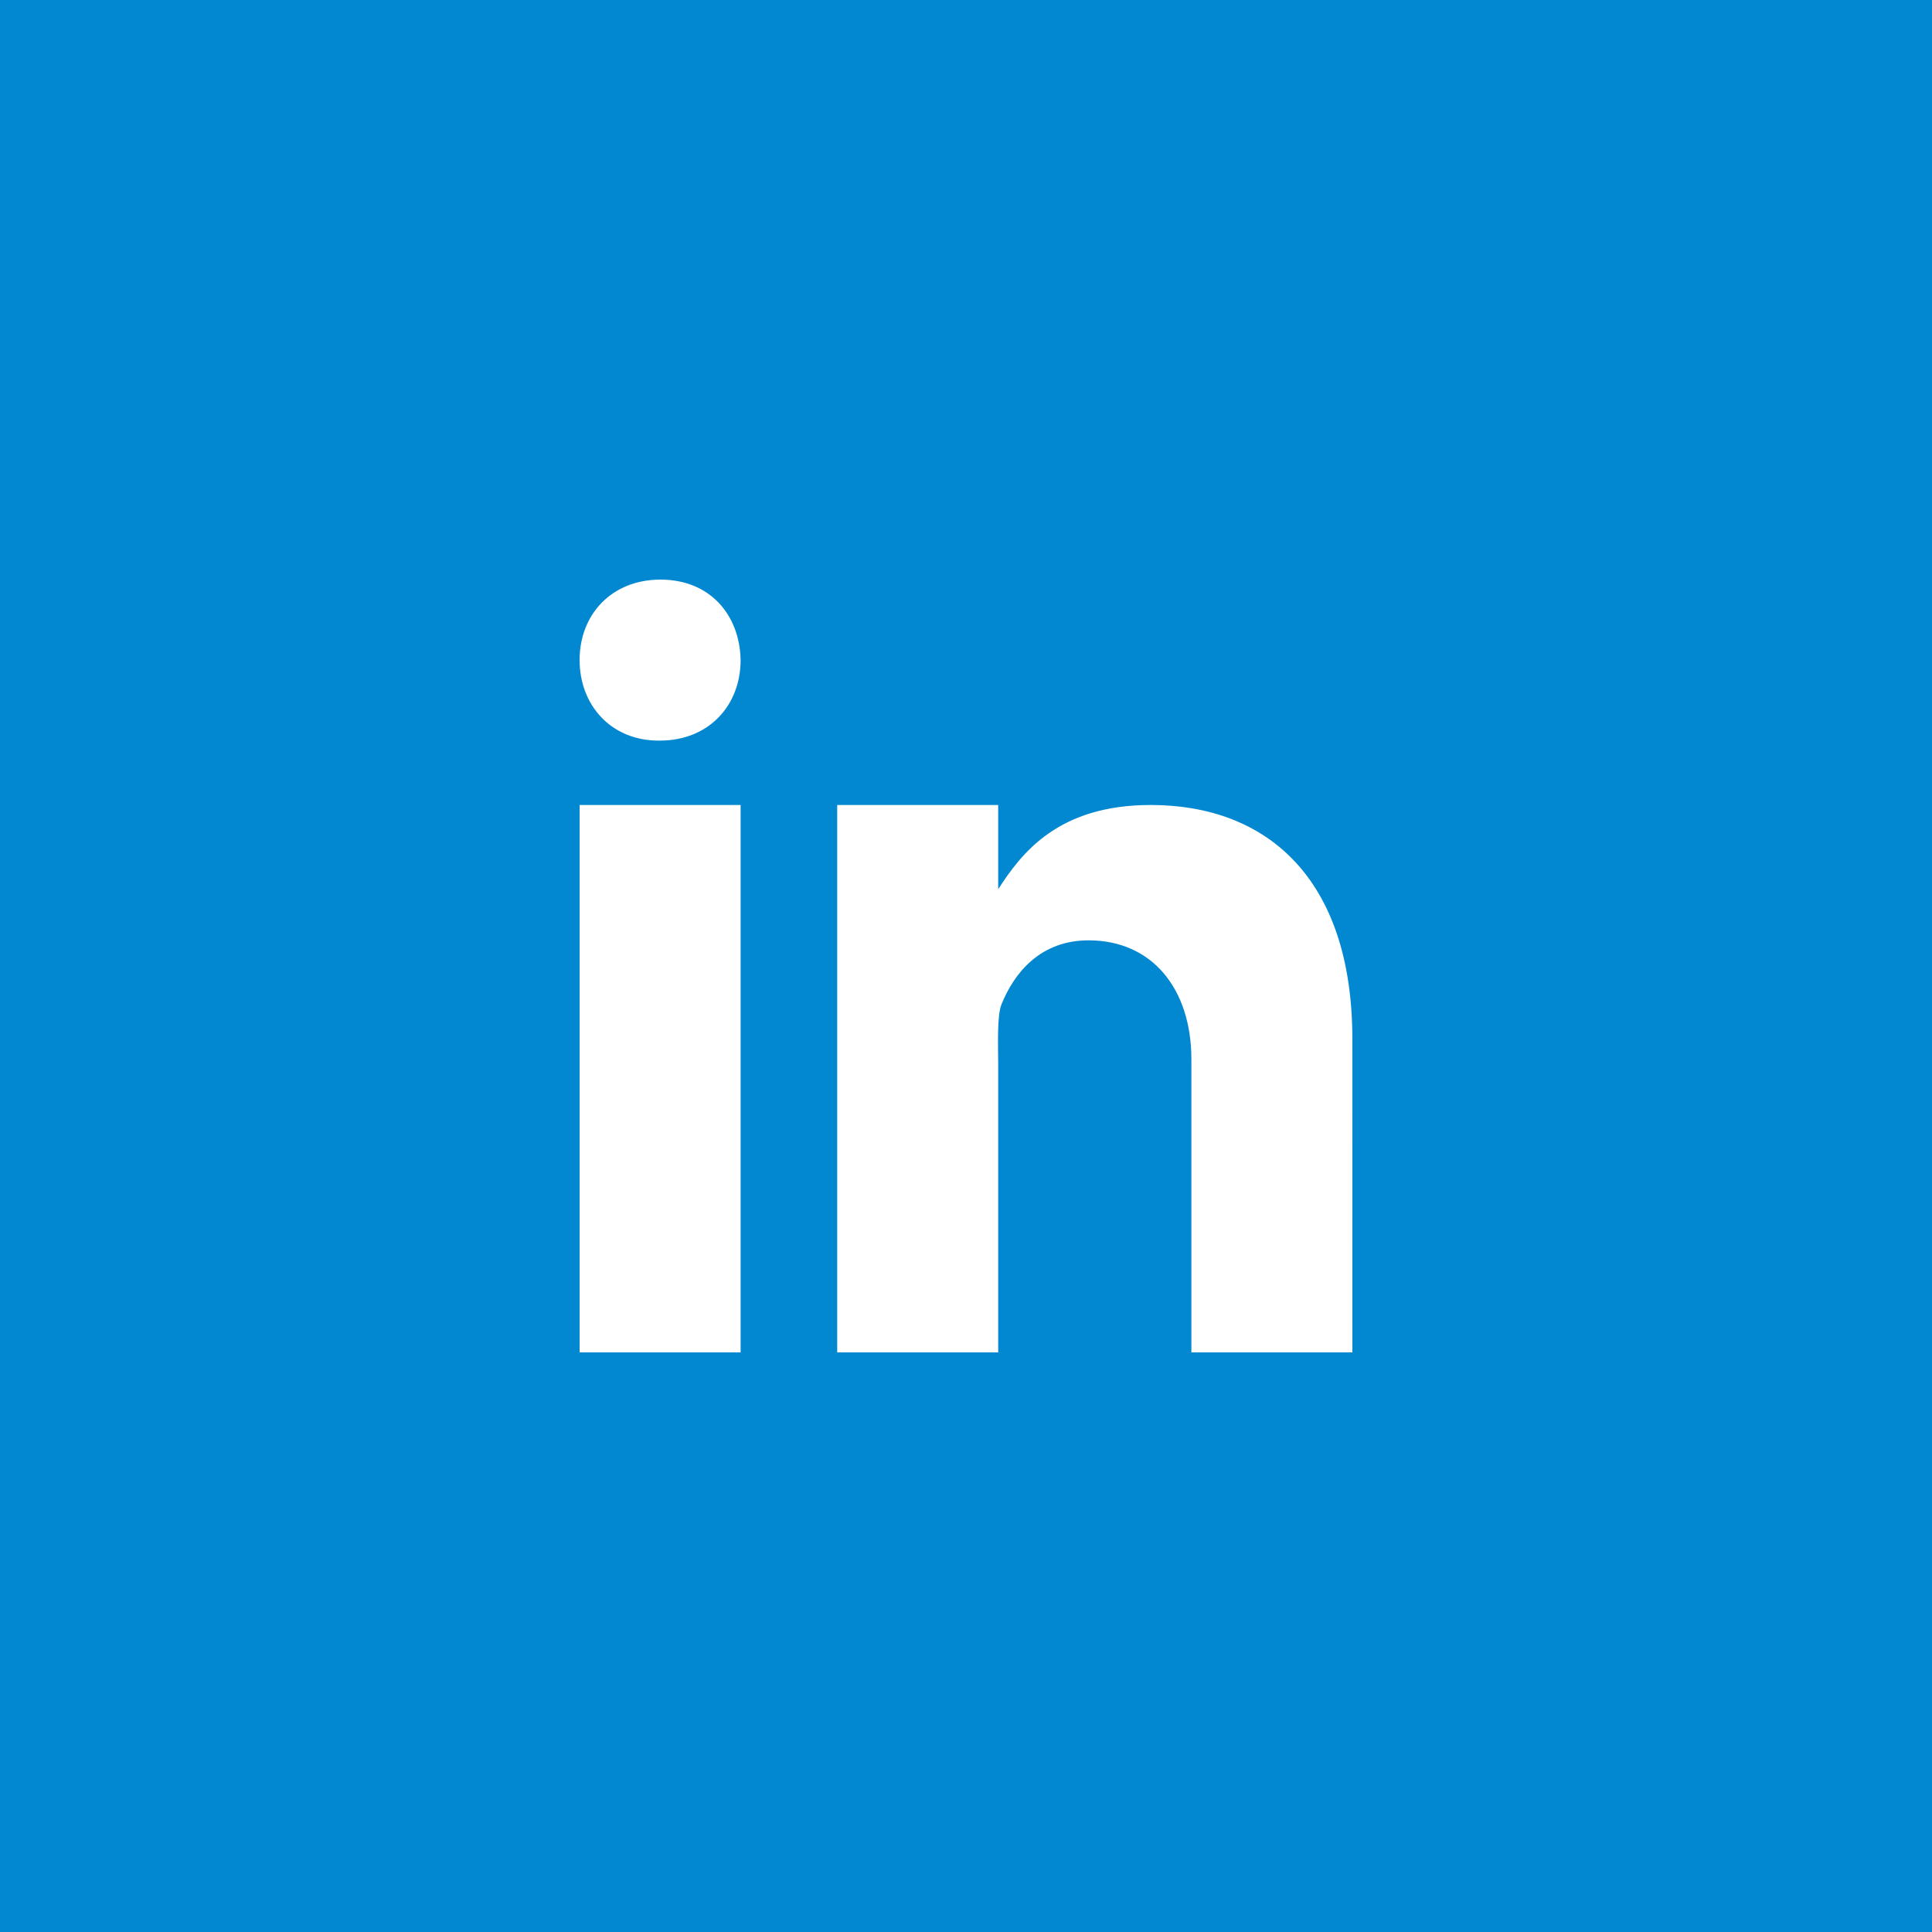 <svg xmlns="http://www.w3.org/2000/svg" width="50" height="50" viewBox="0 0 50 50">
    <g fill="none">
        <path fill="#0288D1" d="M0 0H50V50H0z"/>
        <path fill="#FFF" d="M15 20.833h4.167V35H15V20.833zm2.07-1.666h-.023c-1.243 0-2.047-.927-2.047-2.085C15 15.9 15.83 15 17.095 15c1.268 0 2.048.9 2.072 2.082 0 1.157-.805 2.085-2.096 2.085zM35 35h-4.167v-7.582c0-1.832-1.02-3.082-2.66-3.082-1.25 0-1.927.843-2.255 1.658-.12.292-.085 1.099-.085 1.506V35h-4.166V20.833h4.166v2.18c.601-.93 1.542-2.18 3.949-2.18 2.981 0 5.217 1.875 5.217 6.062L35 35z"/>
    </g>
</svg>
